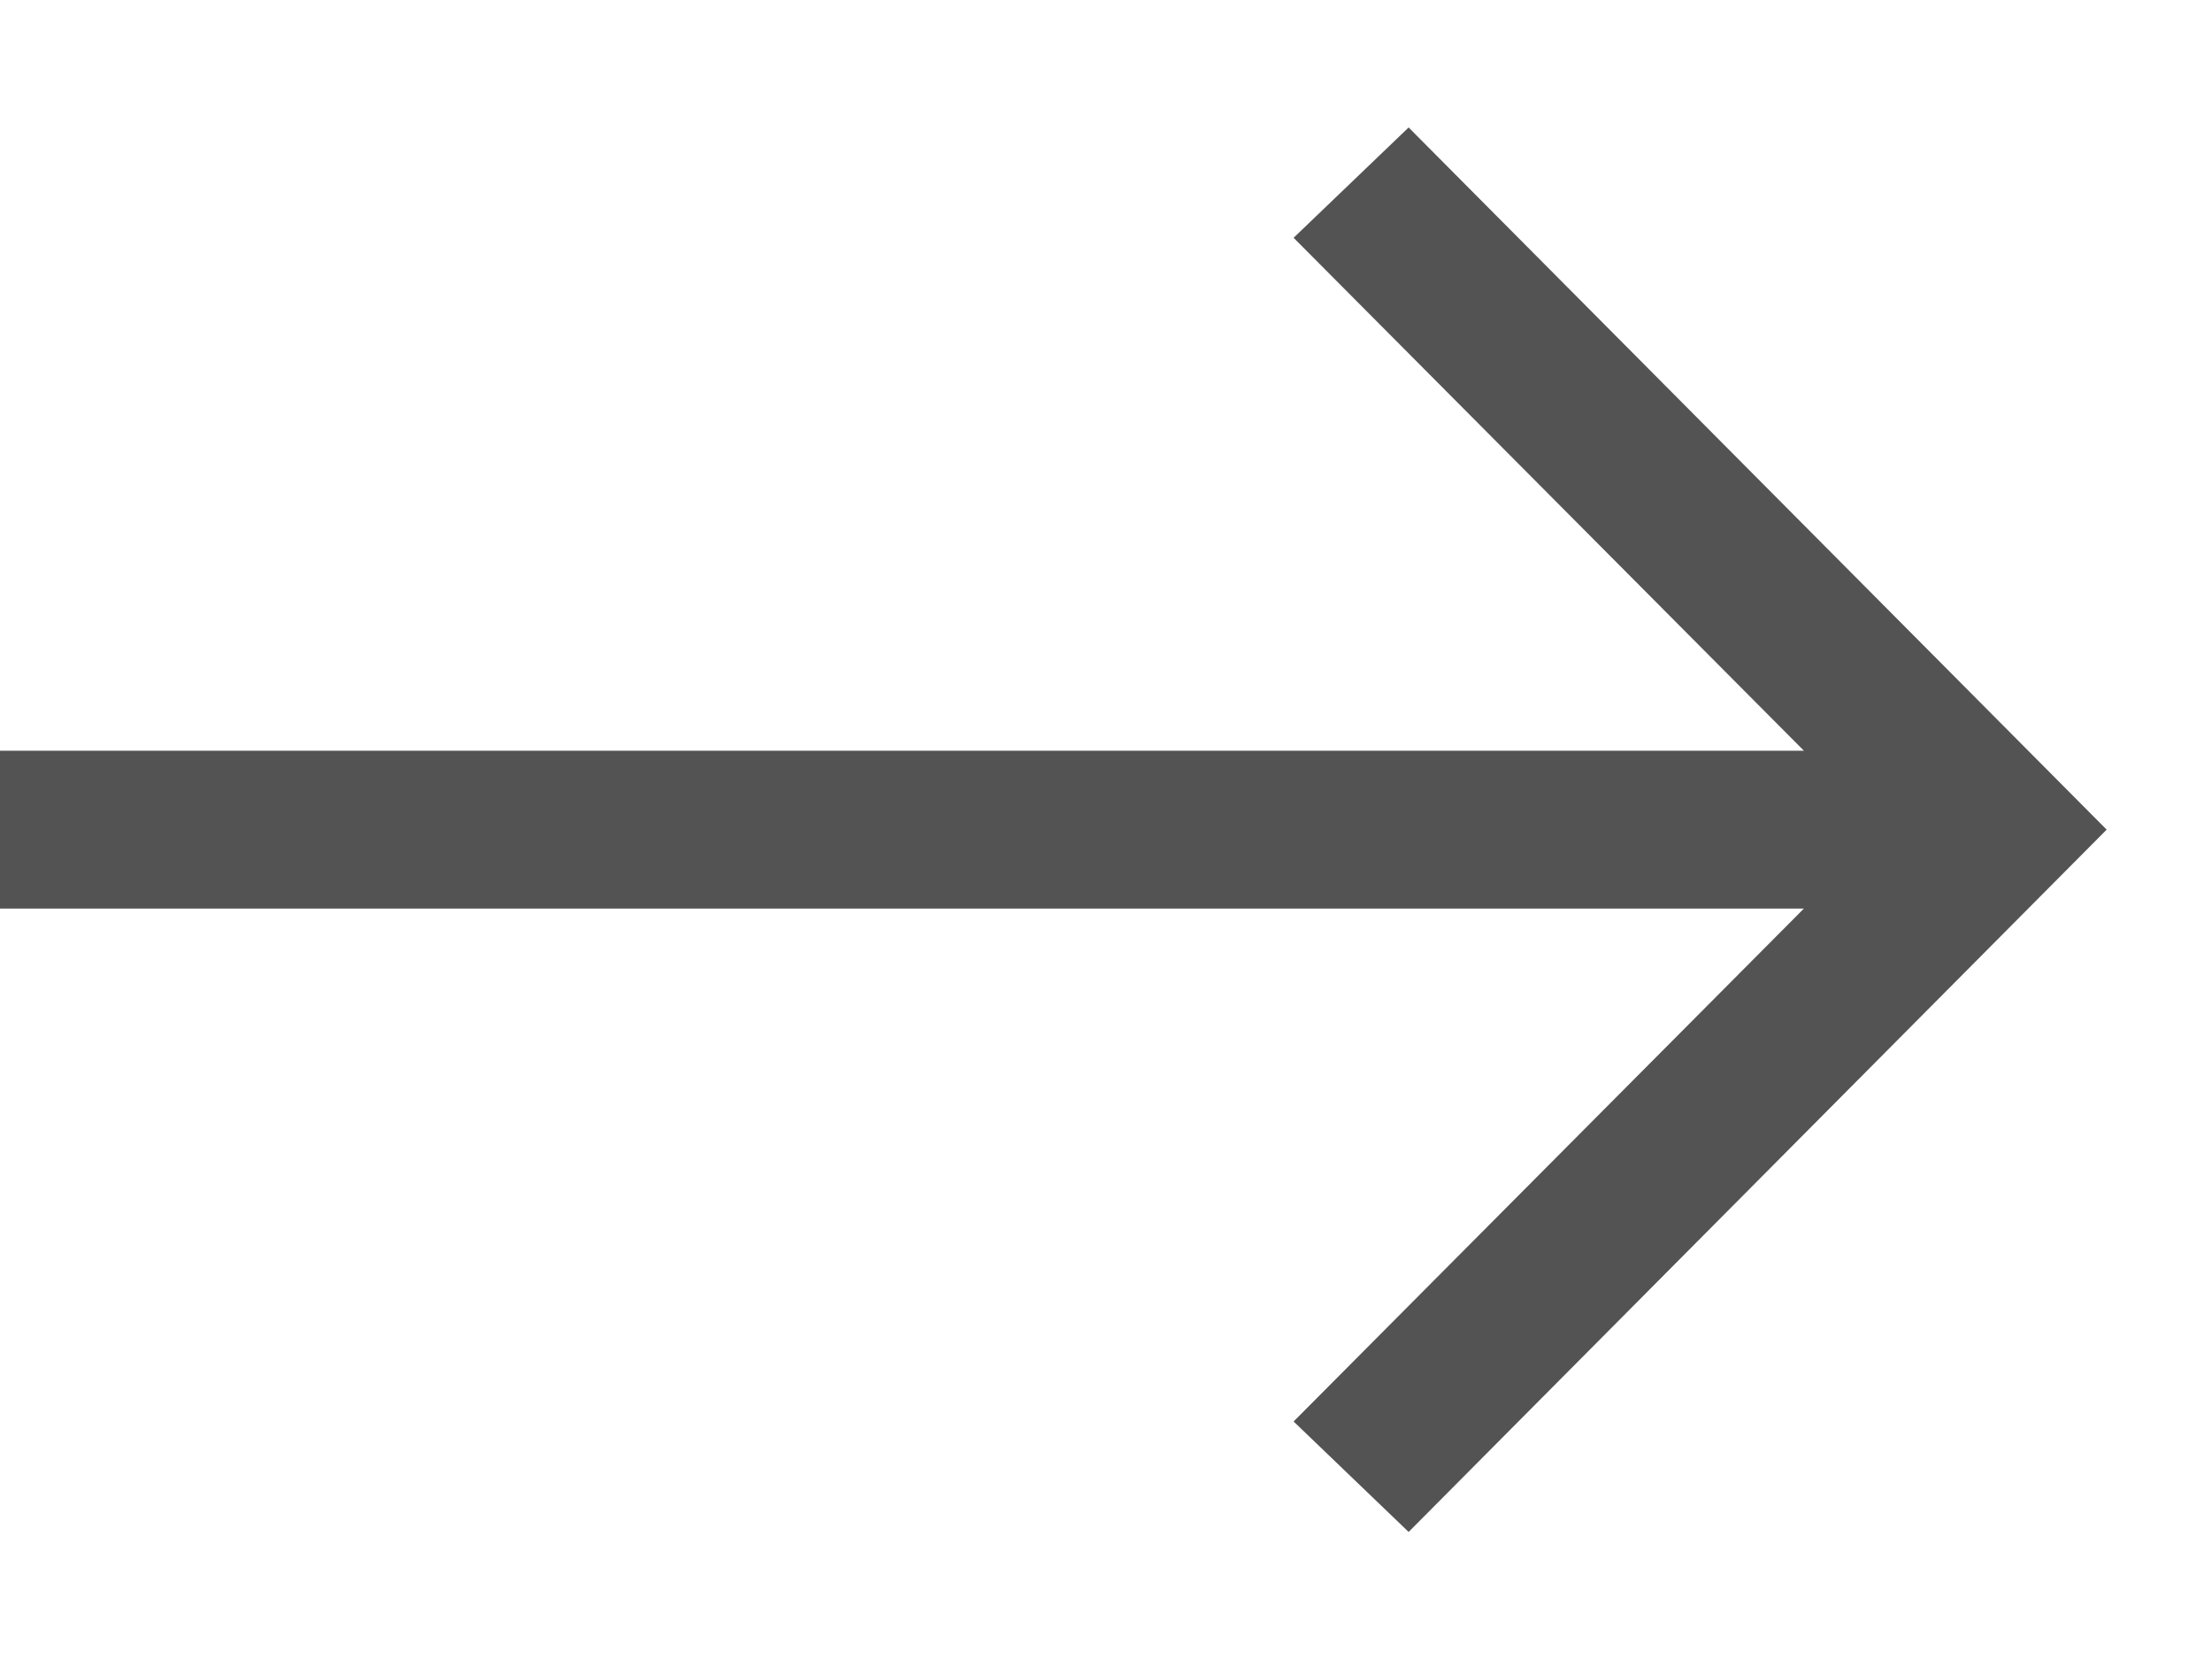 <svg xmlns="http://www.w3.org/2000/svg" width="16" height="12" viewBox="0 0 16 12" fill="none">
  <path d="M10.189 0.922L9.357 1.72L13.048 5.43H0V6.572H13.048L9.357 10.282L10.189 11.081L15.238 6.001L10.189 0.922Z" fill="#535353"/>
</svg>

